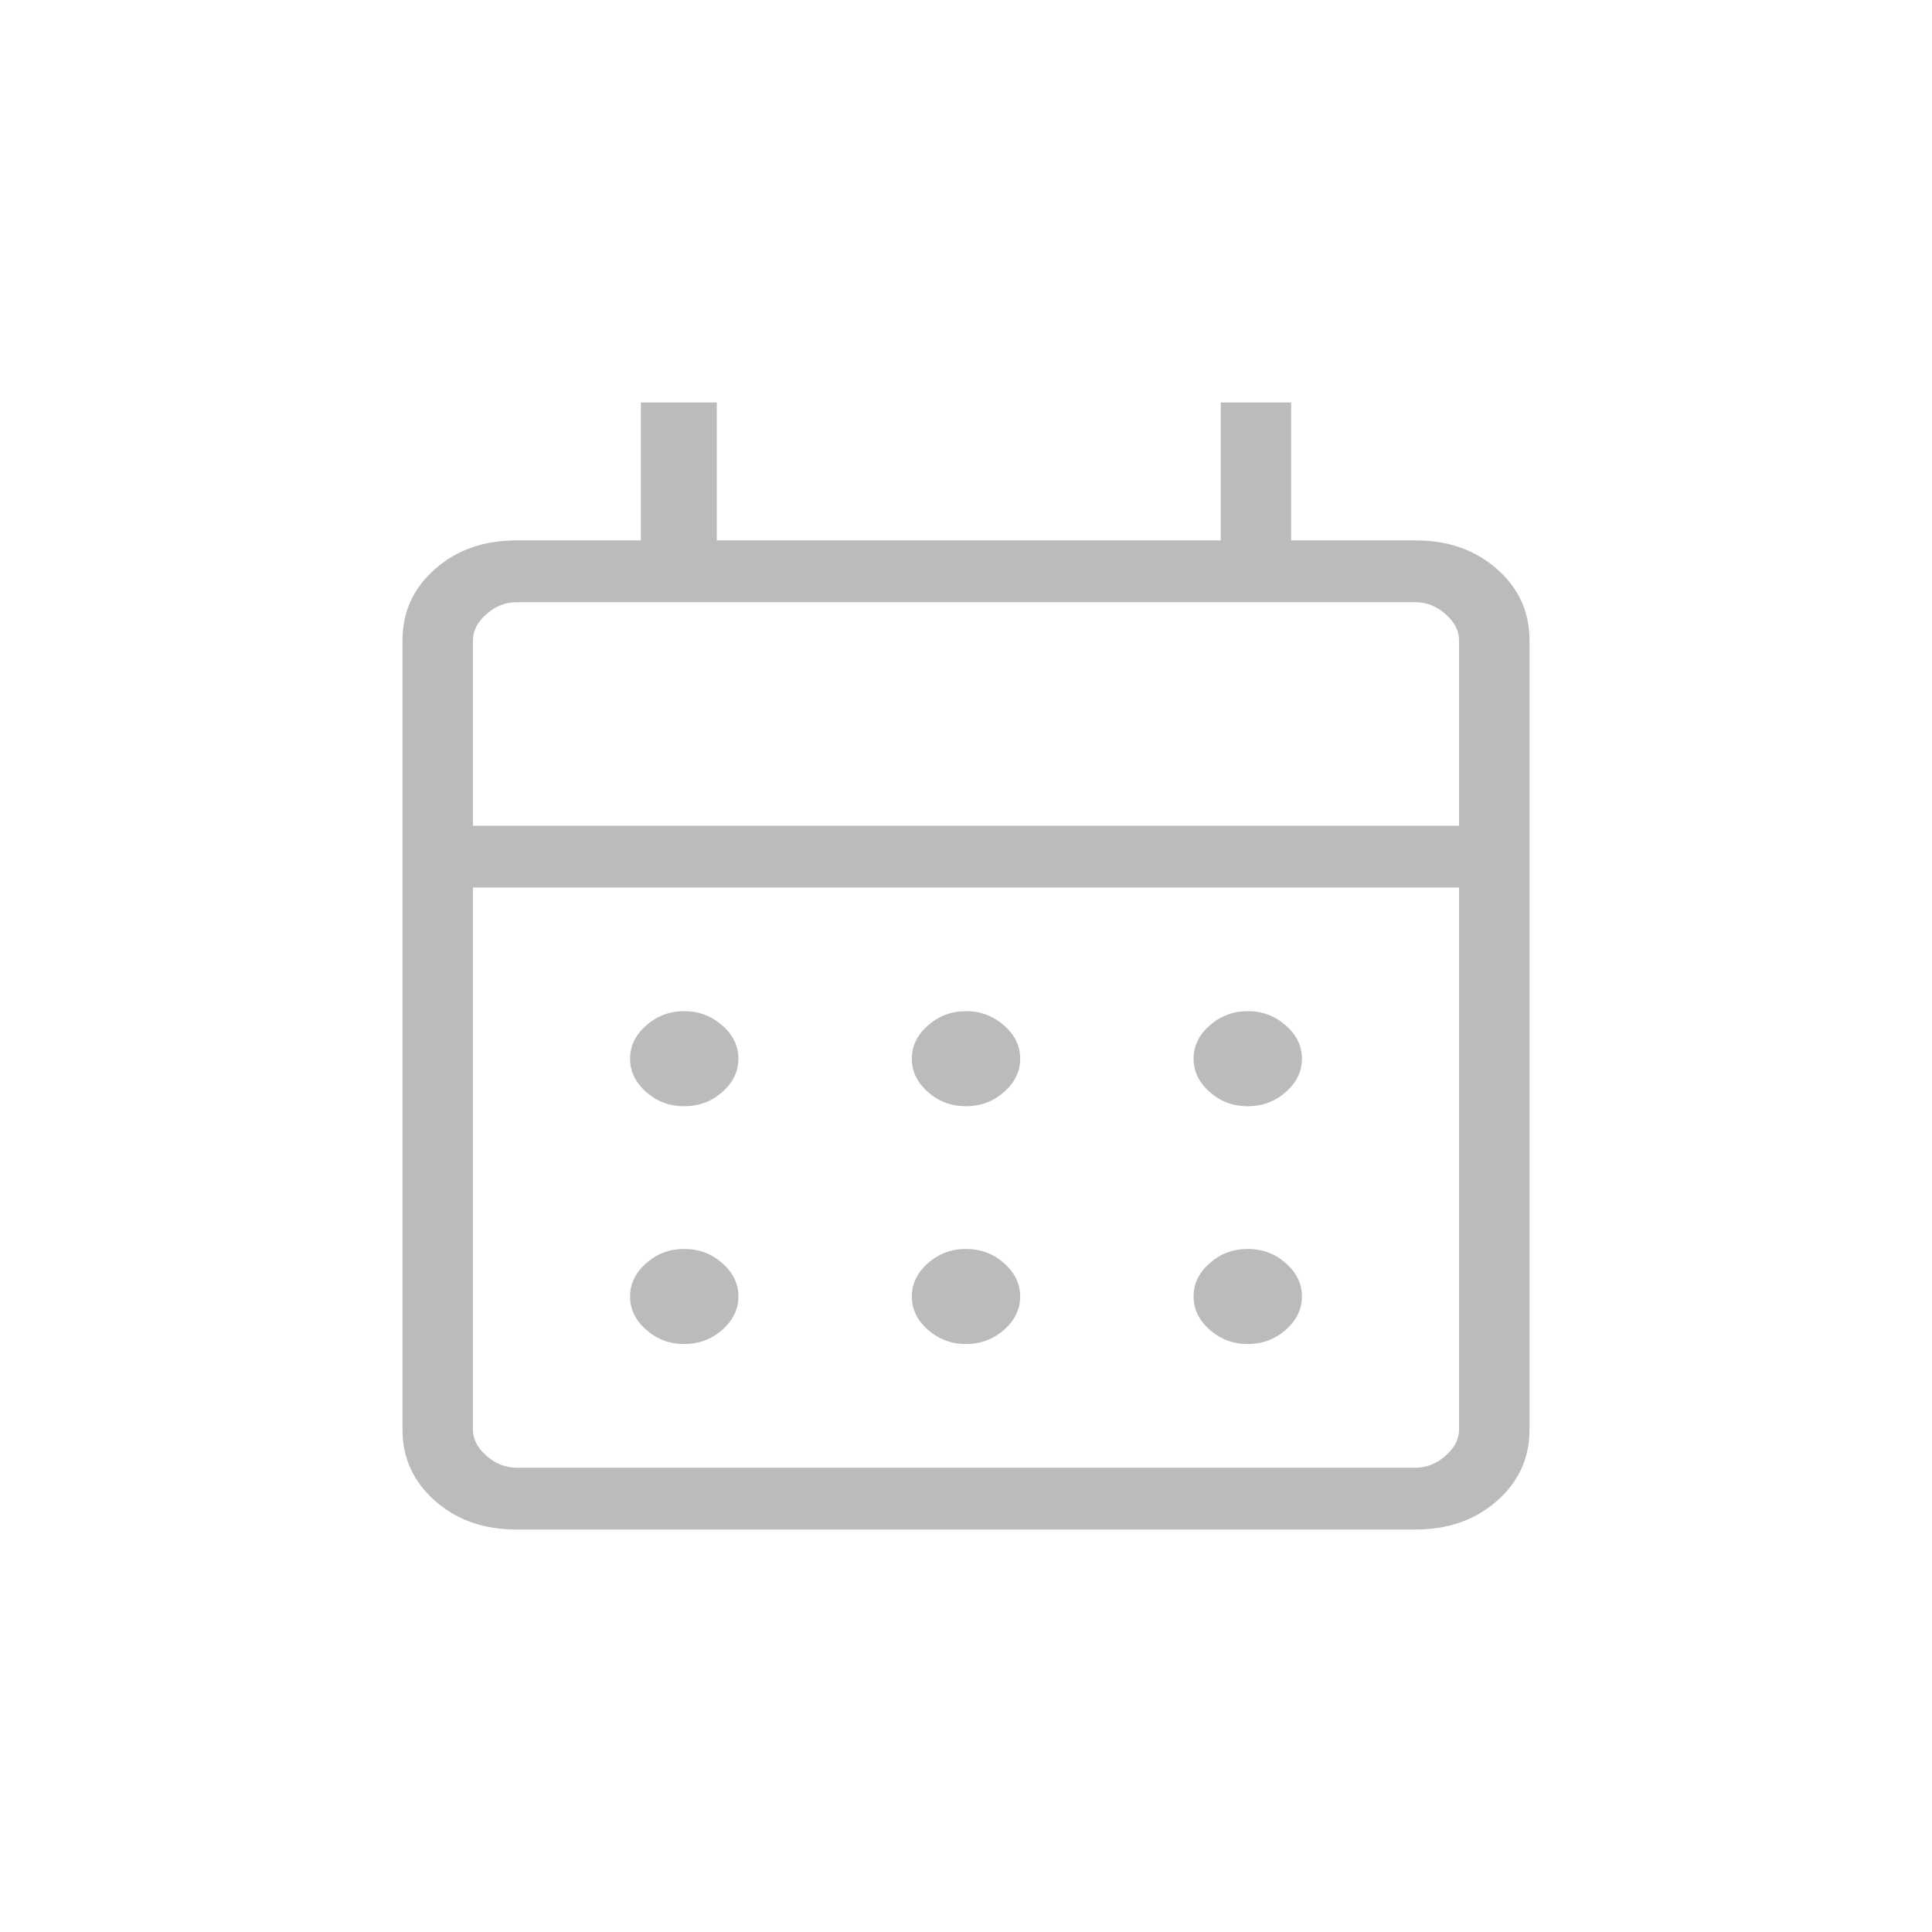 <svg width="24" height="24" viewBox="0 0 24 24" fill="none" xmlns="http://www.w3.org/2000/svg">
<path d="M6.414 19C6.011 19 5.674 18.882 5.405 18.645C5.135 18.408 5 18.113 5 17.759V7.954C5 7.6 5.135 7.305 5.405 7.068C5.674 6.831 6.011 6.713 6.414 6.713H7.961V5H8.904V6.713H15.164V5H16.039V6.713H17.586C17.989 6.713 18.326 6.831 18.595 7.068C18.865 7.305 19 7.6 19 7.954V17.759C19 18.113 18.865 18.408 18.595 18.645C18.326 18.882 17.989 19 17.586 19H6.414ZM6.414 18.232H17.586C17.721 18.232 17.845 18.183 17.957 18.084C18.069 17.986 18.125 17.878 18.125 17.759V11.025H5.875V17.759C5.875 17.878 5.931 17.986 6.043 18.084C6.155 18.183 6.279 18.232 6.414 18.232ZM5.875 10.257H18.125V7.954C18.125 7.835 18.069 7.727 17.957 7.629C17.845 7.53 17.721 7.481 17.586 7.481H6.414C6.279 7.481 6.155 7.53 6.043 7.629C5.931 7.727 5.875 7.835 5.875 7.954V10.257ZM12 13.742C11.819 13.742 11.662 13.684 11.528 13.566C11.394 13.448 11.327 13.31 11.327 13.152C11.327 12.993 11.394 12.855 11.528 12.738C11.662 12.62 11.819 12.561 12 12.561C12.181 12.561 12.338 12.62 12.472 12.738C12.606 12.855 12.673 12.993 12.673 13.152C12.673 13.31 12.606 13.448 12.472 13.566C12.338 13.684 12.181 13.742 12 13.742ZM8.5 13.742C8.319 13.742 8.162 13.684 8.028 13.566C7.894 13.448 7.827 13.31 7.827 13.152C7.827 12.993 7.894 12.855 8.028 12.738C8.162 12.62 8.319 12.561 8.5 12.561C8.681 12.561 8.838 12.62 8.972 12.738C9.106 12.855 9.173 12.993 9.173 13.152C9.173 13.31 9.106 13.448 8.972 13.566C8.838 13.684 8.681 13.742 8.5 13.742ZM15.5 13.742C15.319 13.742 15.162 13.684 15.028 13.566C14.894 13.448 14.827 13.31 14.827 13.152C14.827 12.993 14.894 12.855 15.028 12.738C15.162 12.62 15.319 12.561 15.5 12.561C15.681 12.561 15.838 12.62 15.972 12.738C16.106 12.855 16.173 12.993 16.173 13.152C16.173 13.31 16.106 13.448 15.972 13.566C15.838 13.684 15.681 13.742 15.5 13.742ZM12 16.696C11.819 16.696 11.662 16.637 11.528 16.52C11.394 16.402 11.327 16.264 11.327 16.105C11.327 15.947 11.394 15.809 11.528 15.691C11.662 15.573 11.819 15.515 12 15.515C12.181 15.515 12.338 15.573 12.472 15.691C12.606 15.809 12.673 15.947 12.673 16.105C12.673 16.264 12.606 16.402 12.472 16.52C12.338 16.637 12.181 16.696 12 16.696ZM8.5 16.696C8.319 16.696 8.162 16.637 8.028 16.52C7.894 16.402 7.827 16.264 7.827 16.105C7.827 15.947 7.894 15.809 8.028 15.691C8.162 15.573 8.319 15.515 8.5 15.515C8.681 15.515 8.838 15.573 8.972 15.691C9.106 15.809 9.173 15.947 9.173 16.105C9.173 16.264 9.106 16.402 8.972 16.52C8.838 16.637 8.681 16.696 8.5 16.696ZM15.5 16.696C15.319 16.696 15.162 16.637 15.028 16.52C14.894 16.402 14.827 16.264 14.827 16.105C14.827 15.947 14.894 15.809 15.028 15.691C15.162 15.573 15.319 15.515 15.5 15.515C15.681 15.515 15.838 15.573 15.972 15.691C16.106 15.809 16.173 15.947 16.173 16.105C16.173 16.264 16.106 16.402 15.972 16.52C15.838 16.637 15.681 16.696 15.5 16.696Z" fill="#BBBBBB"/>
</svg>
